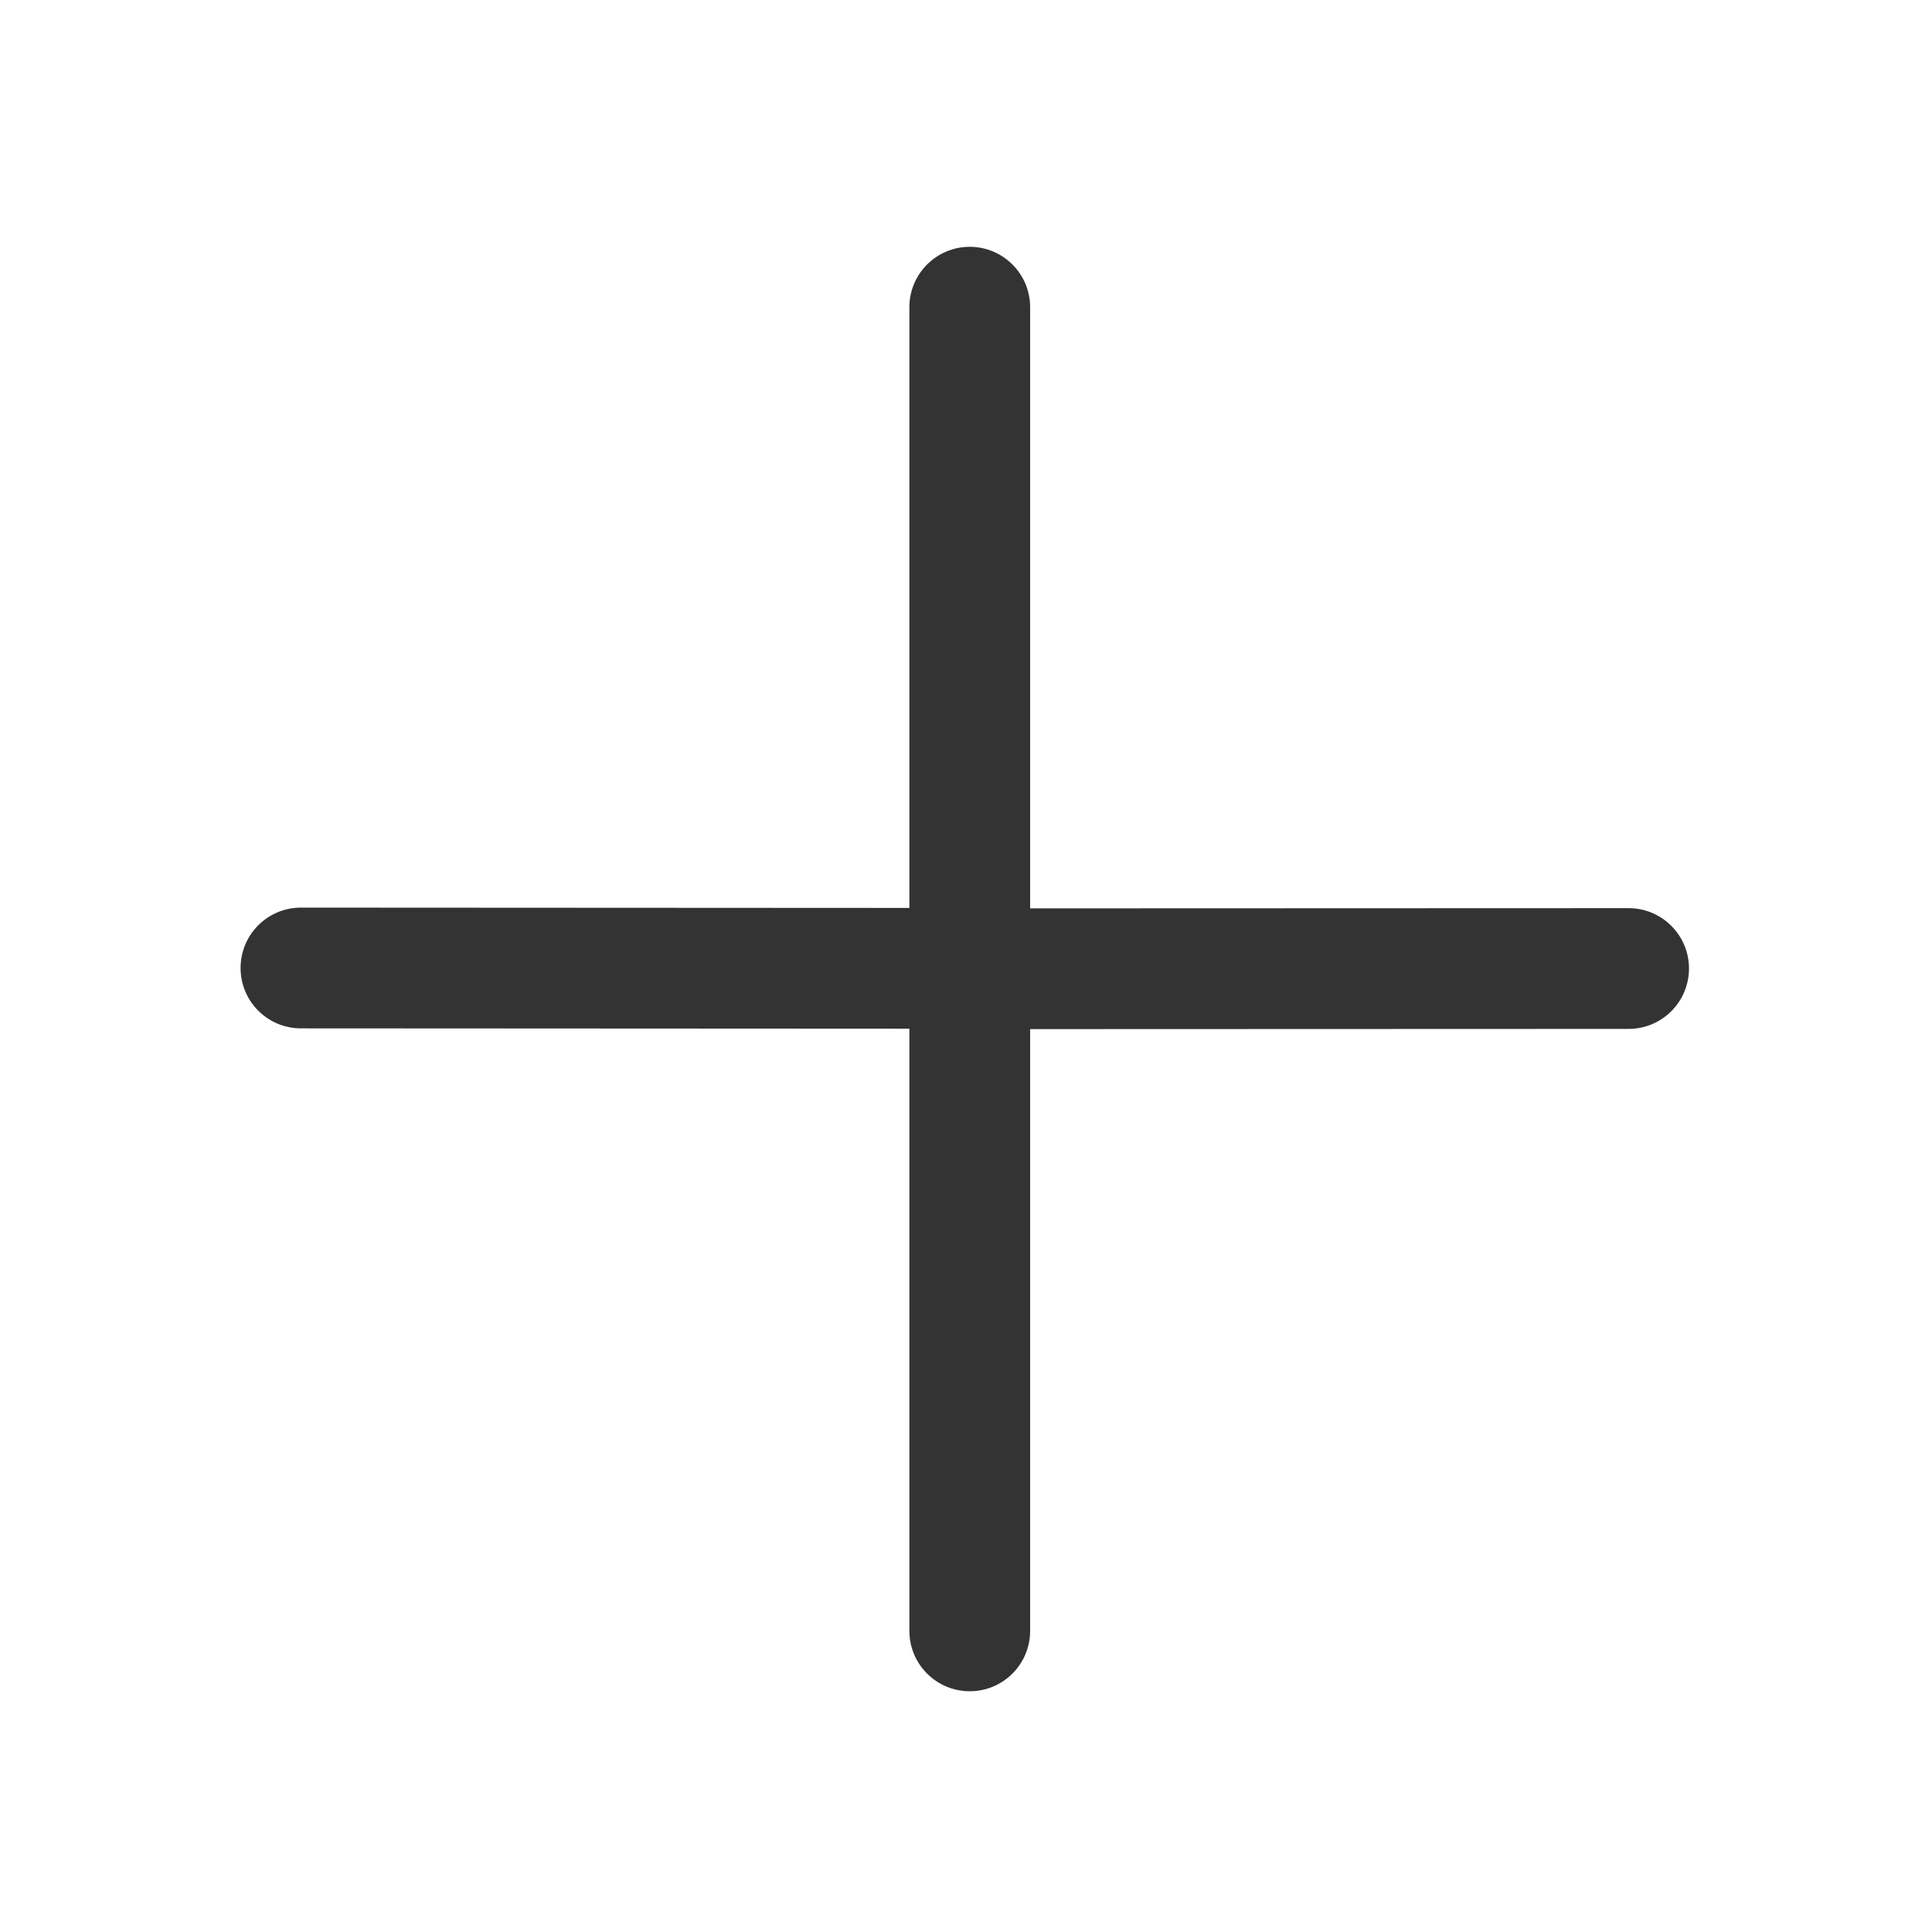 <svg width="36" height="36" viewBox="0 0 36 36" fill="none" xmlns="http://www.w3.org/2000/svg">
<g id="Frame">
<path id="Vector" d="M30.351 16.922L19.195 16.926V5.724C19.195 5.103 18.691 4.599 18.07 4.599C17.449 4.599 16.945 5.103 16.945 5.724V16.918L5.611 16.912C5.61 16.912 5.609 16.912 5.608 16.912C4.988 16.912 4.485 17.412 4.483 18.033C4.48 18.654 4.982 19.159 5.603 19.162L16.945 19.168V30.389C16.945 31.011 17.449 31.514 18.07 31.514C18.691 31.514 19.195 31.011 19.195 30.389V19.176L30.342 19.172C30.344 19.172 30.346 19.172 30.347 19.172C30.966 19.172 31.469 18.672 31.472 18.05C31.474 17.43 30.971 16.924 30.351 16.922Z" fill="#333333"/>
</g>
</svg>
